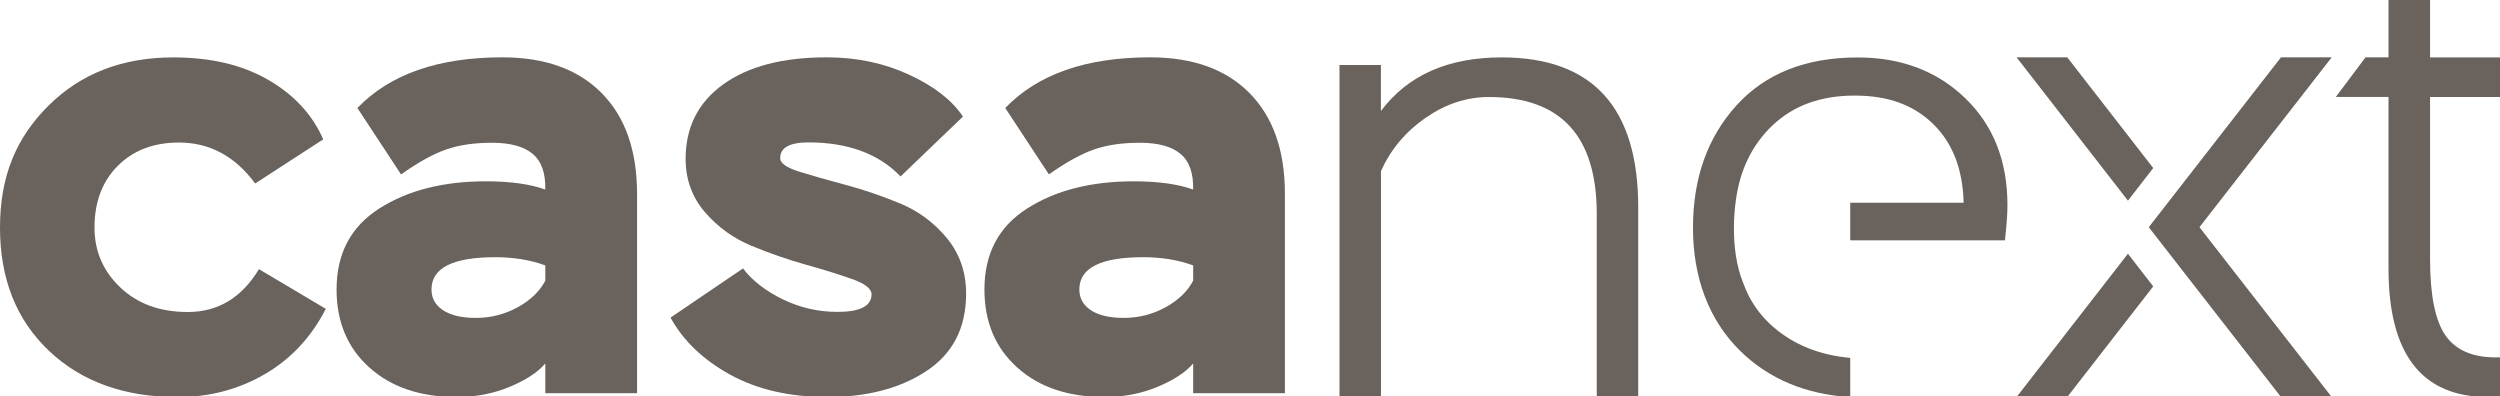 <?xml version="1.0" encoding="UTF-8"?>
<svg id="Layer_1" xmlns="http://www.w3.org/2000/svg" version="1.1" viewBox="0 0 416.41 66.03">
  <!-- Generator: Adobe Illustrator 29.3.0, SVG Export Plug-In . SVG Version: 2.1.0 Build 146)  -->
  <defs>
    <style>
      .st0 {
        fill: #6a625c;
      }
    </style>
  </defs>
  <path class="st0" d="M54.27,51.44c-2.45,4.76-5.86,8.4-10.23,10.92-4.37,2.52-9.18,3.78-14.43,3.78-8.89,0-16.04-2.57-21.47-7.72C2.71,53.27,0,46.43,0,37.9s2.69-14.96,8.08-20.31c5.39-5.35,12.32-8.03,20.78-8.03,6.23,0,11.49,1.24,15.8,3.73,4.3,2.48,7.37,5.79,9.18,9.92l-11.34,7.35c-3.36-4.55-7.59-6.82-12.7-6.82-4.2,0-7.59,1.29-10.18,3.88s-3.88,6.02-3.88,10.29c0,3.92,1.43,7.24,4.3,9.97,2.87,2.73,6.61,4.09,11.23,4.09,5.04,0,8.99-2.38,11.86-7.14l11.13,6.61Z"/>
  <path class="st0" d="M59.54,17.98c5.41-5.62,13.45-8.43,24.13-8.43,7.09,0,12.61,1.98,16.54,5.95s5.9,9.57,5.9,16.8v33.19h-15.28v-4.95c-1.26,1.48-3.25,2.77-5.95,3.9-2.7,1.12-5.64,1.69-8.8,1.69-6.04,0-10.89-1.63-14.54-4.9-3.65-3.27-5.48-7.6-5.48-13.01,0-5.97,2.37-10.47,7.11-13.49,4.74-3.02,10.66-4.53,17.75-4.53,4.07,0,7.38.46,9.9,1.37.07-2.74-.63-4.72-2.11-5.95s-3.72-1.84-6.74-1.84-5.5.37-7.64,1.11c-2.14.74-4.65,2.12-7.53,4.16l-7.27-11.06ZM86.25,51.17c2.14-1.19,3.67-2.67,4.58-4.43v-2.53c-2.46-.91-5.23-1.37-8.32-1.37-7.09,0-10.64,1.79-10.64,5.37,0,1.48.65,2.63,1.95,3.48,1.3.84,3.11,1.26,5.43,1.26,2.53,0,4.86-.6,7.01-1.79Z"/>
  <path class="st0" d="M141.97,46.5c-2.13-.77-4.71-1.57-7.72-2.41s-6.04-1.89-9.08-3.15c-3.04-1.26-5.63-3.13-7.77-5.62-2.13-2.48-3.2-5.44-3.2-8.87,0-5.25,2.08-9.38,6.25-12.39s9.92-4.51,17.27-4.51c4.97,0,9.53.96,13.7,2.89,4.16,1.92,7.16,4.25,8.97,6.98l-10.39,9.97c-3.64-3.78-8.75-5.67-15.33-5.67-3.15,0-4.72.87-4.72,2.62,0,.84,1.07,1.59,3.2,2.26,2.13.66,4.71,1.4,7.72,2.2,3.01.8,6.04,1.84,9.08,3.1s5.63,3.18,7.77,5.77c2.13,2.59,3.2,5.67,3.2,9.24,0,5.67-2.19,9.95-6.56,12.86-4.37,2.9-9.88,4.36-16.53,4.36-6.3,0-11.7-1.24-16.22-3.73-4.51-2.48-7.82-5.65-9.92-9.5l12.07-8.19c1.54,2.03,3.74,3.74,6.61,5.14,2.87,1.4,5.91,2.1,9.13,2.1,3.78,0,5.67-.98,5.67-2.94,0-.91-1.07-1.75-3.2-2.52Z"/>
  <path class="st0" d="M167.45,17.98c5.41-5.62,13.45-8.43,24.13-8.43,7.09,0,12.61,1.98,16.54,5.95s5.9,9.57,5.9,16.8v33.19h-15.28v-4.95c-1.26,1.48-3.25,2.77-5.95,3.9-2.7,1.12-5.64,1.69-8.8,1.69-6.04,0-10.89-1.63-14.54-4.9-3.65-3.27-5.48-7.6-5.48-13.01,0-5.97,2.37-10.47,7.11-13.49,4.74-3.02,10.66-4.53,17.75-4.53,4.07,0,7.38.46,9.9,1.37.07-2.74-.63-4.72-2.11-5.95s-3.72-1.84-6.74-1.84-5.5.37-7.64,1.11c-2.14.74-4.65,2.12-7.53,4.16l-7.27-11.06ZM194.16,51.17c2.14-1.19,3.67-2.67,4.58-4.43v-2.53c-2.46-.91-5.23-1.37-8.32-1.37-7.09,0-10.64,1.79-10.64,5.37,0,1.48.65,2.63,1.95,3.48,1.3.84,3.11,1.26,5.43,1.26,2.53,0,4.86-.6,7.01-1.79Z"/>
  <path class="st0" d="M223.1,10.83h6.91v7.66c4.47-5.96,11.17-8.93,20.1-8.93,15.17,0,22.76,8.33,22.76,24.99v31.59h-6.91v-30.52c0-12.97-5.99-19.46-17.97-19.46-3.69,0-7.2,1.15-10.53,3.46-3.33,2.3-5.81,5.26-7.44,8.88v37.65h-6.91V10.83Z"/>
  <path class="st0" d="M308.17,59.61c-5.09-.46-9.35-2.17-12.78-5.13-2.32-2-3.99-4.44-5.01-7.29-2.45-5.85-1.3-13.42-1.3-13.42.63-5.29,2.68-9.58,6.16-12.89,3.48-3.3,8.03-4.96,13.67-4.96s9.86,1.58,13.1,4.75,4.92,7.53,5.06,13.1h-18.89v6.26h25.77c.28-2.5.42-4.45.42-5.84,0-7.37-2.35-13.32-7.04-17.84s-10.66-6.78-17.9-6.78c-8.63,0-15.36,2.66-20.19,7.98-4.83,5.32-7.25,12.12-7.25,20.4s2.64,15.41,7.93,20.56c4.74,4.62,10.83,7.16,18.26,7.64v-6.52Z"/>
  <path class="st0" d="M416.41,16.16v-6.6h-11.65V0h-6.92v9.55h-3.83l-4.95,6.6h8.78v28.57c0,14.27,5.54,21.41,16.61,21.41.66,0,1.32-.03,1.96-.1v-6.52c-.23.01-.45.02-.68.02-3.91,0-6.71-1.22-8.41-3.67-1.7-2.45-2.56-6.69-2.56-12.73v-26.97h11.65Z"/>
  <g>
    <polygon class="st0" points="366.35 37.84 388.38 9.55 379.93 9.55 362.13 32.42 357.91 37.84 362.13 43.27 379.93 66.13 388.38 66.13 366.35 37.84"/>
    <polygon class="st0" points="344.33 9.55 335.89 9.55 354.44 33.42 358.65 27.99 344.33 9.55"/>
    <polygon class="st0" points="344.33 66.13 335.89 66.13 354.44 42.26 358.65 47.7 344.33 66.13"/>
  </g>
</svg>
